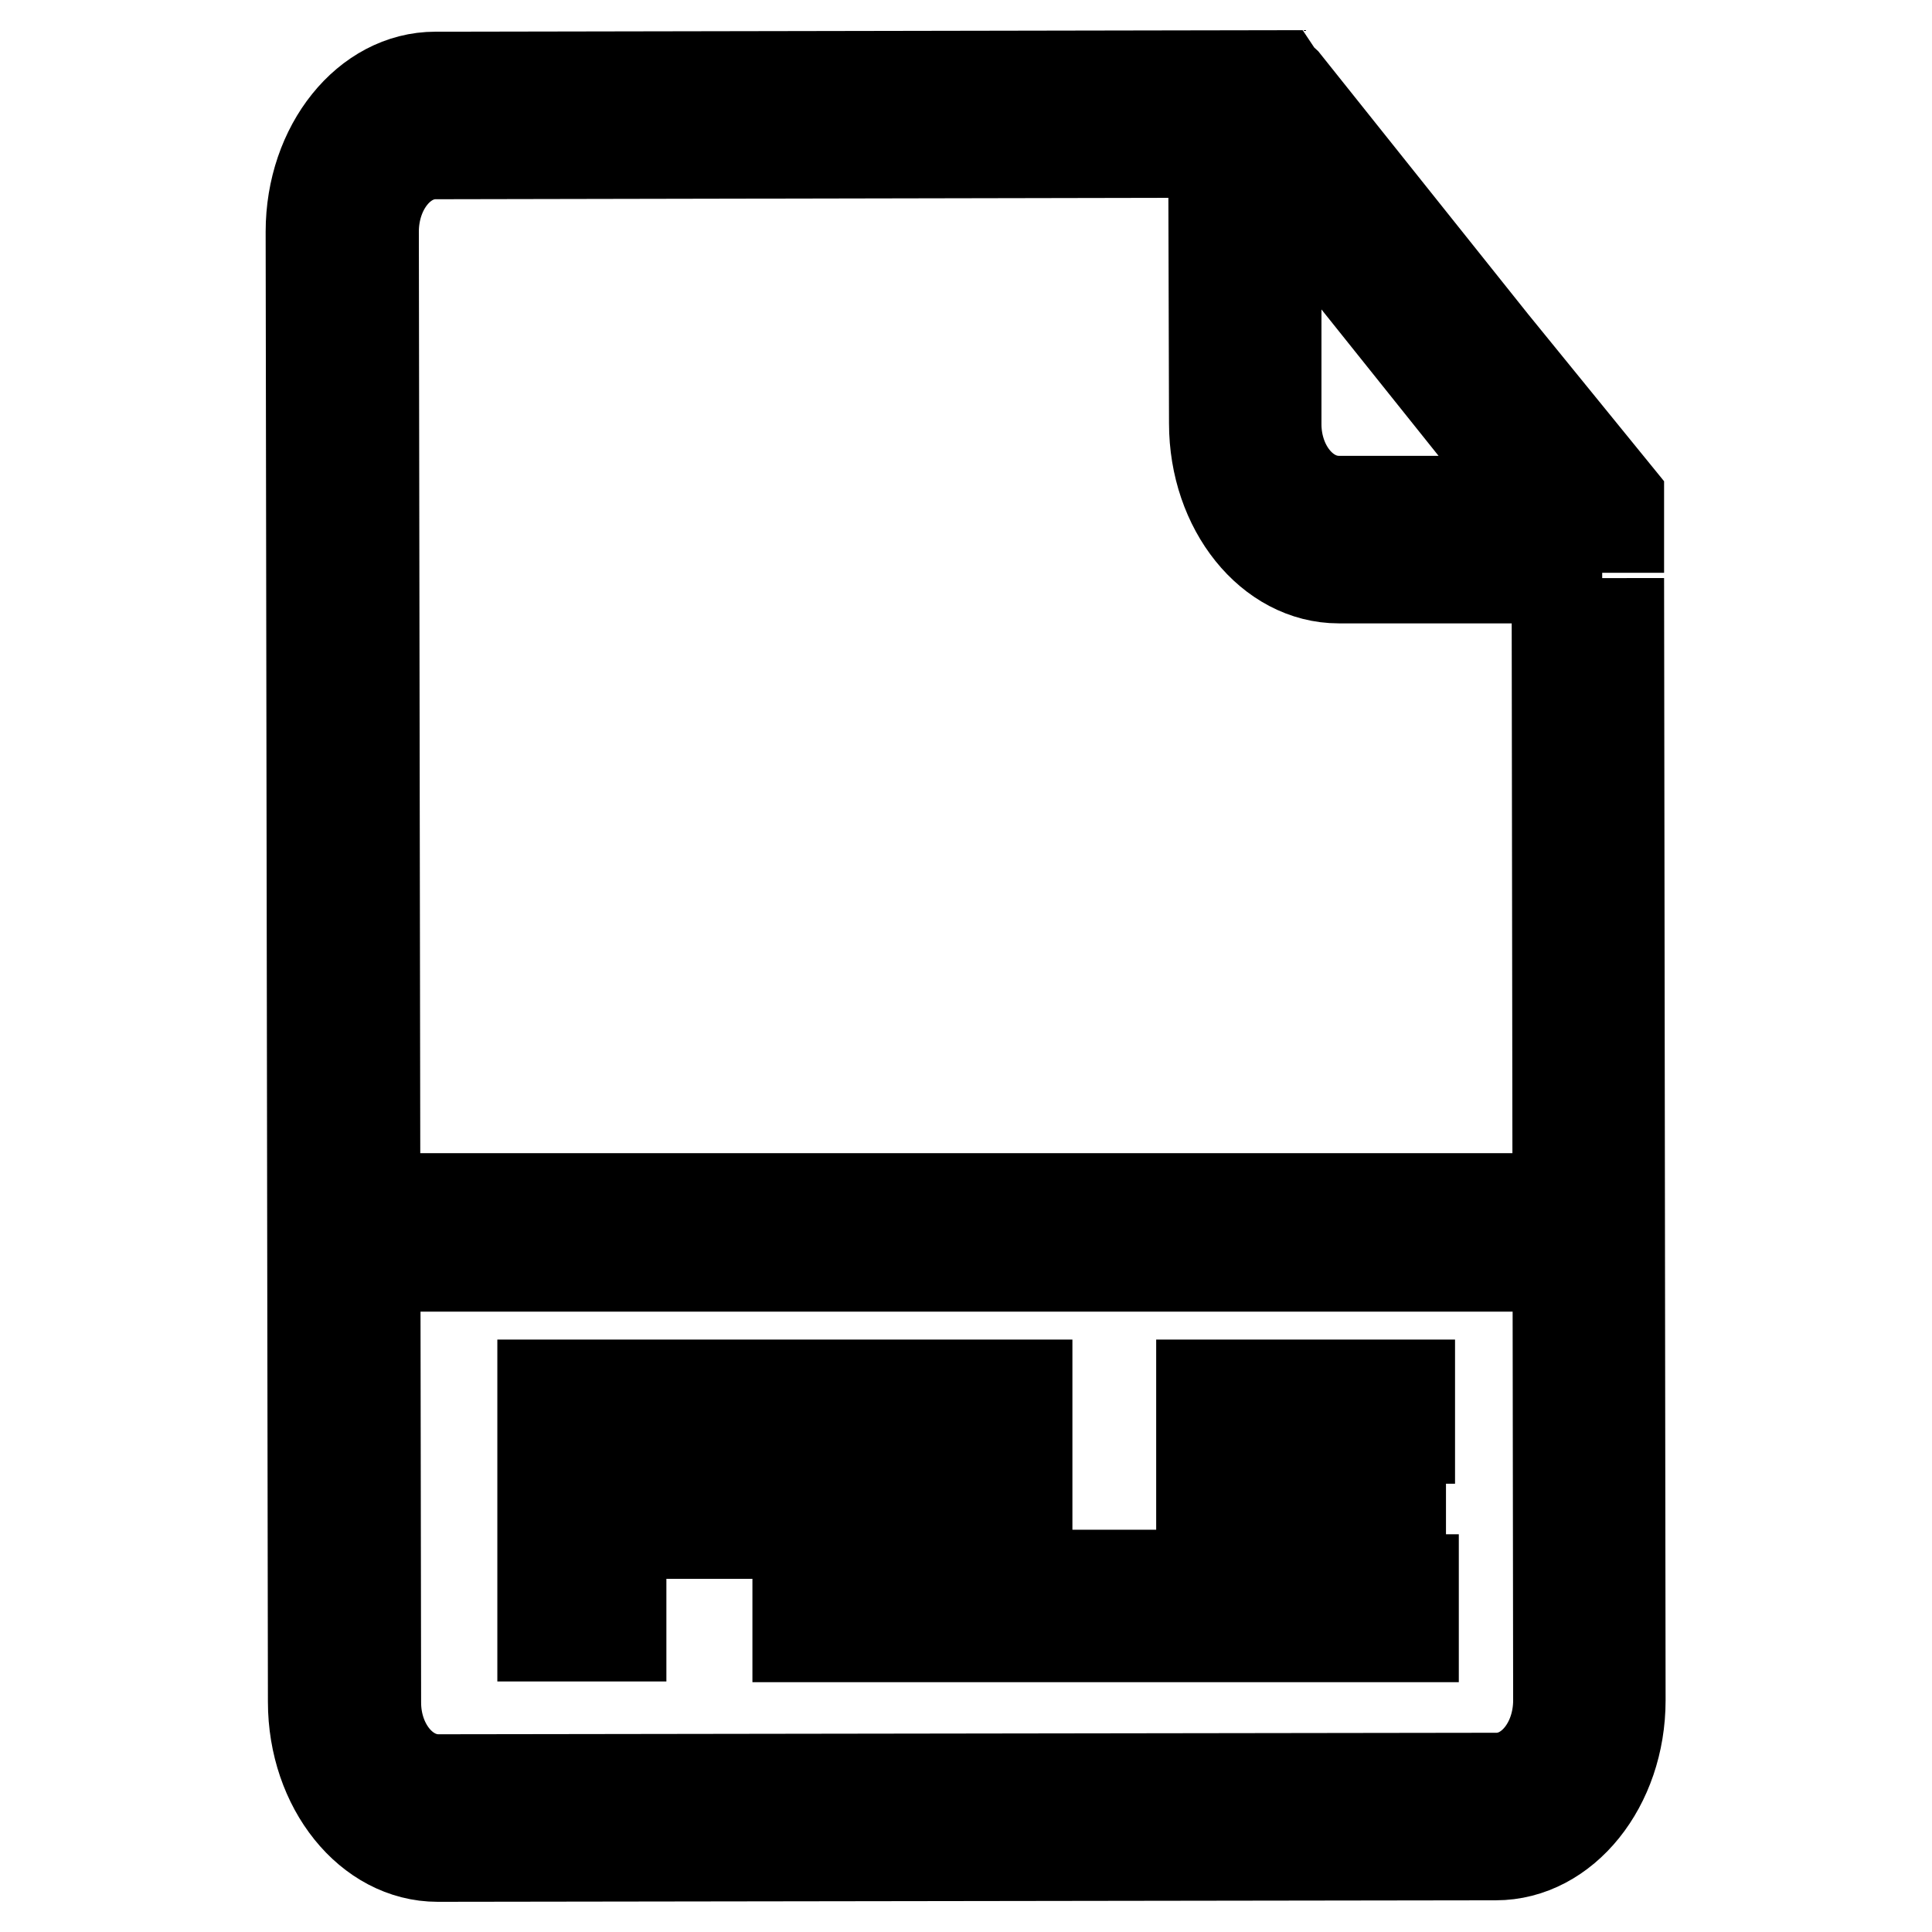 <?xml version="1.0" encoding="utf-8"?>
<!-- Svg Vector Icons : http://www.onlinewebfonts.com/icon -->
<!DOCTYPE svg PUBLIC "-//W3C//DTD SVG 1.1//EN" "http://www.w3.org/Graphics/SVG/1.1/DTD/svg11.dtd">
<svg version="1.1" xmlns="http://www.w3.org/2000/svg" xmlns:xlink="http://www.w3.org/1999/xlink" x="0px" y="0px" viewBox="0 0 256 256" enable-background="new 0 0 256 256" xml:space="preserve">
<g> <path stroke-width="12" fill-opacity="0" stroke="#000000"  d="M49.5,158.8h157v9h-157V158.8z M71.9,183.5h25.5v7.2H82.3v5.8h12.9v6.7H82.3v13.6H71.9V183.5z M105.7,183.5 H116v33.4h-10.3V183.5z M125.8,183.5h10.3v25.2h16.1v8.2h-26.4V183.5z M159.2,183.5h27.6v7.1h-17.3v5.3h16.1v6.8h-16.1v6.6h17.8 v7.6h-28.1V183.5z M214.5,75.9l0-10l-8.3-10.2v0.2l-36-45.1c-0.2-0.2-0.4-0.3-0.6-0.5l-0.2-0.3L57.7,10.2 c-9.1,0-16.5,9.2-16.5,20.5l0.3,194.8c0,11.3,7.4,20.5,16.5,20.5l140.2-0.2c9.1,0,16.5-9.2,16.5-20.5l-0.2-148.7 M169.1,23.9 l34,42.5l-25.7,0c-4.6,0-8.3-4.6-8.3-10.2L169.1,23.9L169.1,23.9z M206.5,225.3c0,5.7-3.7,10.3-8.2,10.3l-140.2,0.2 c-4.6,0-8.3-4.6-8.3-10.2L49.5,30.7c0-5.7,3.7-10.3,8.2-10.3l103.1-0.2l0.1,35.9c0,11.3,7.4,20.5,16.5,20.5l28.9,0L206.5,225.3 L206.5,225.3z"/></g>
</svg>